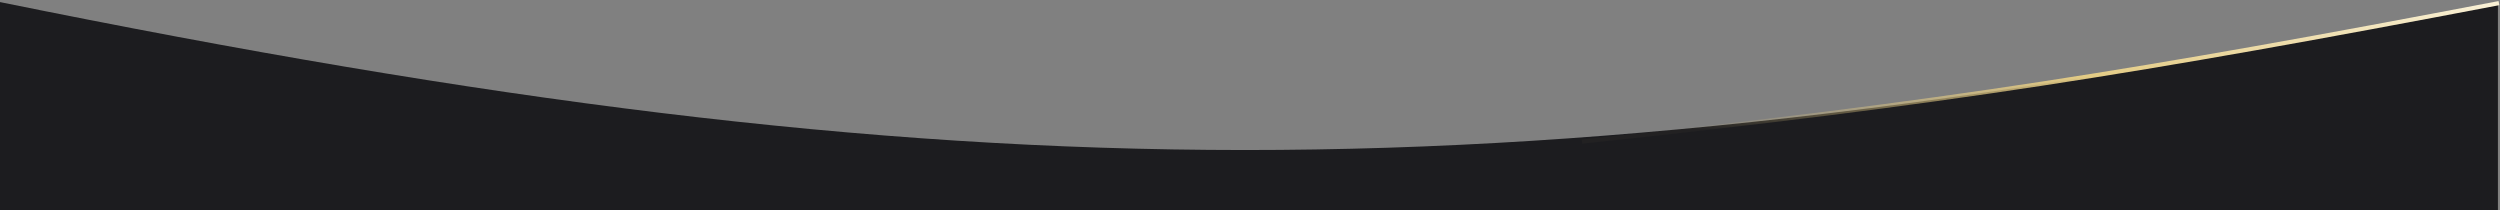 <?xml version="1.0" encoding="UTF-8"?> <svg xmlns="http://www.w3.org/2000/svg" width="1201" height="101" viewBox="0 0 1201 101" fill="none"><rect x="0" y="0" width="1201" height="101" fill="#808080" stroke="none"/> <path d="M0 1C465.585 95.591 728.311 95.939 1200 1V101H0V1Z" fill="#1C1C1F"></path> <path d="M1200.5 1.5C1028.88 34.249 932.773 49.866 760 68" stroke="url(#paint0_linear_2543_62858)" stroke-width="2"></path> <defs> <linearGradient id="paint0_linear_2543_62858" x1="737.781" y1="61.559" x2="740.273" y2="-22.688" gradientUnits="userSpaceOnUse"> <stop offset="0.021" stop-color="#E3CB85" stop-opacity="0.03"></stop> <stop offset="0.386" stop-color="#E3CB85"></stop> <stop offset="0.989" stop-color="#FFFAEA"></stop> </linearGradient> </defs> </svg> 